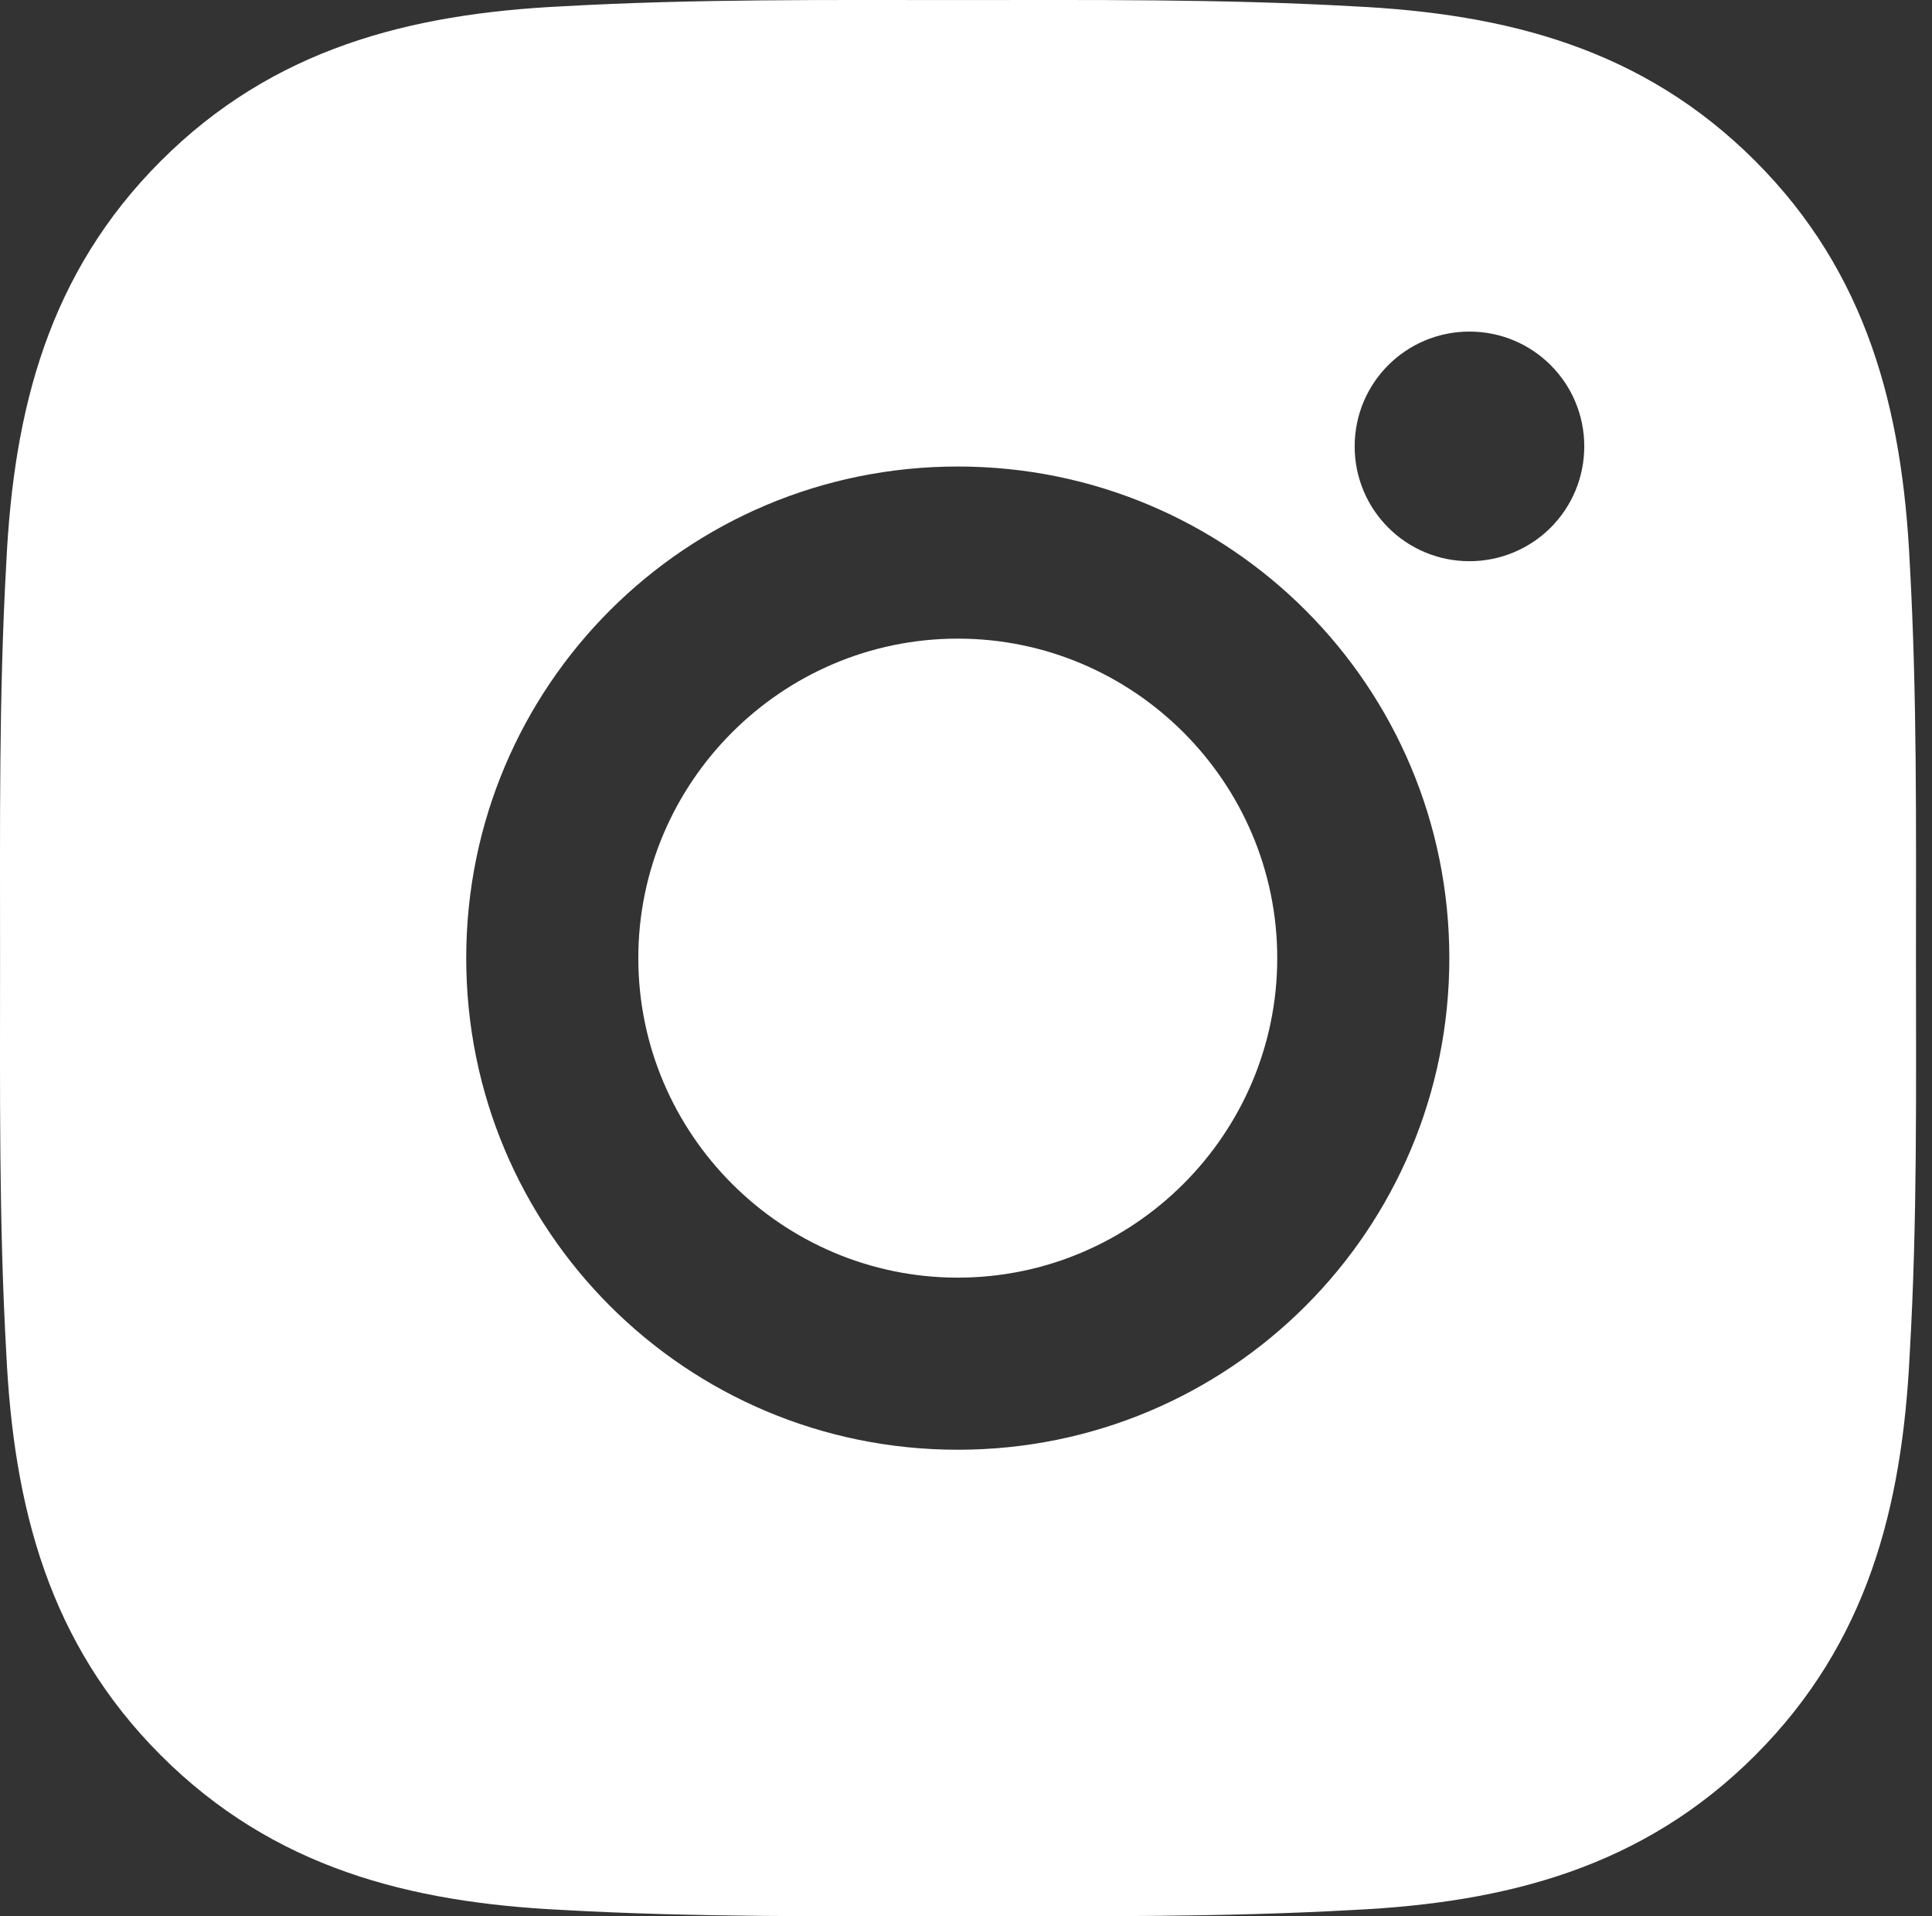 <?xml version="1.0" encoding="UTF-8"?> <svg xmlns="http://www.w3.org/2000/svg" width="121" height="120" viewBox="0 0 121 120" fill="none"><rect x="0" y="0" width="121" height="120" fill="#333333" stroke="none"/> <path d="M59.985 39.992C48.968 39.992 39.977 48.983 39.977 60C39.977 71.017 48.968 80.008 59.985 80.008C71.002 80.008 79.993 71.017 79.993 60C79.993 48.983 71.002 39.992 59.985 39.992ZM119.996 60C119.996 51.714 120.071 43.504 119.605 35.233C119.14 25.627 116.948 17.101 109.924 10.076C102.884 3.037 94.373 0.86 84.767 0.395C76.481 -0.071 68.271 0.004 60 0.004C51.714 0.004 43.504 -0.071 35.233 0.395C25.627 0.86 17.101 3.052 10.076 10.076C3.037 17.116 0.86 25.627 0.395 35.233C-0.071 43.519 0.004 51.729 0.004 60C0.004 68.271 -0.071 76.496 0.395 84.767C0.86 94.373 3.052 102.899 10.076 109.924C17.116 116.963 25.627 119.14 35.233 119.605C43.519 120.071 51.729 119.996 60 119.996C68.286 119.996 76.496 120.071 84.767 119.605C94.373 119.14 102.899 116.948 109.924 109.924C116.964 102.884 119.14 94.373 119.605 84.767C120.086 76.496 119.996 68.286 119.996 60ZM59.985 90.786C42.949 90.786 29.199 77.037 29.199 60C29.199 42.964 42.949 29.214 59.985 29.214C77.022 29.214 90.771 42.964 90.771 60C90.771 77.037 77.022 90.786 59.985 90.786ZM92.032 35.143C88.054 35.143 84.842 31.931 84.842 27.953C84.842 23.976 88.054 20.764 92.032 20.764C96.009 20.764 99.222 23.976 99.222 27.953C99.223 28.898 99.037 29.833 98.677 30.706C98.316 31.579 97.786 32.372 97.118 33.04C96.45 33.708 95.657 34.237 94.784 34.598C93.912 34.959 92.976 35.144 92.032 35.143Z" fill="white"></path> </svg> 